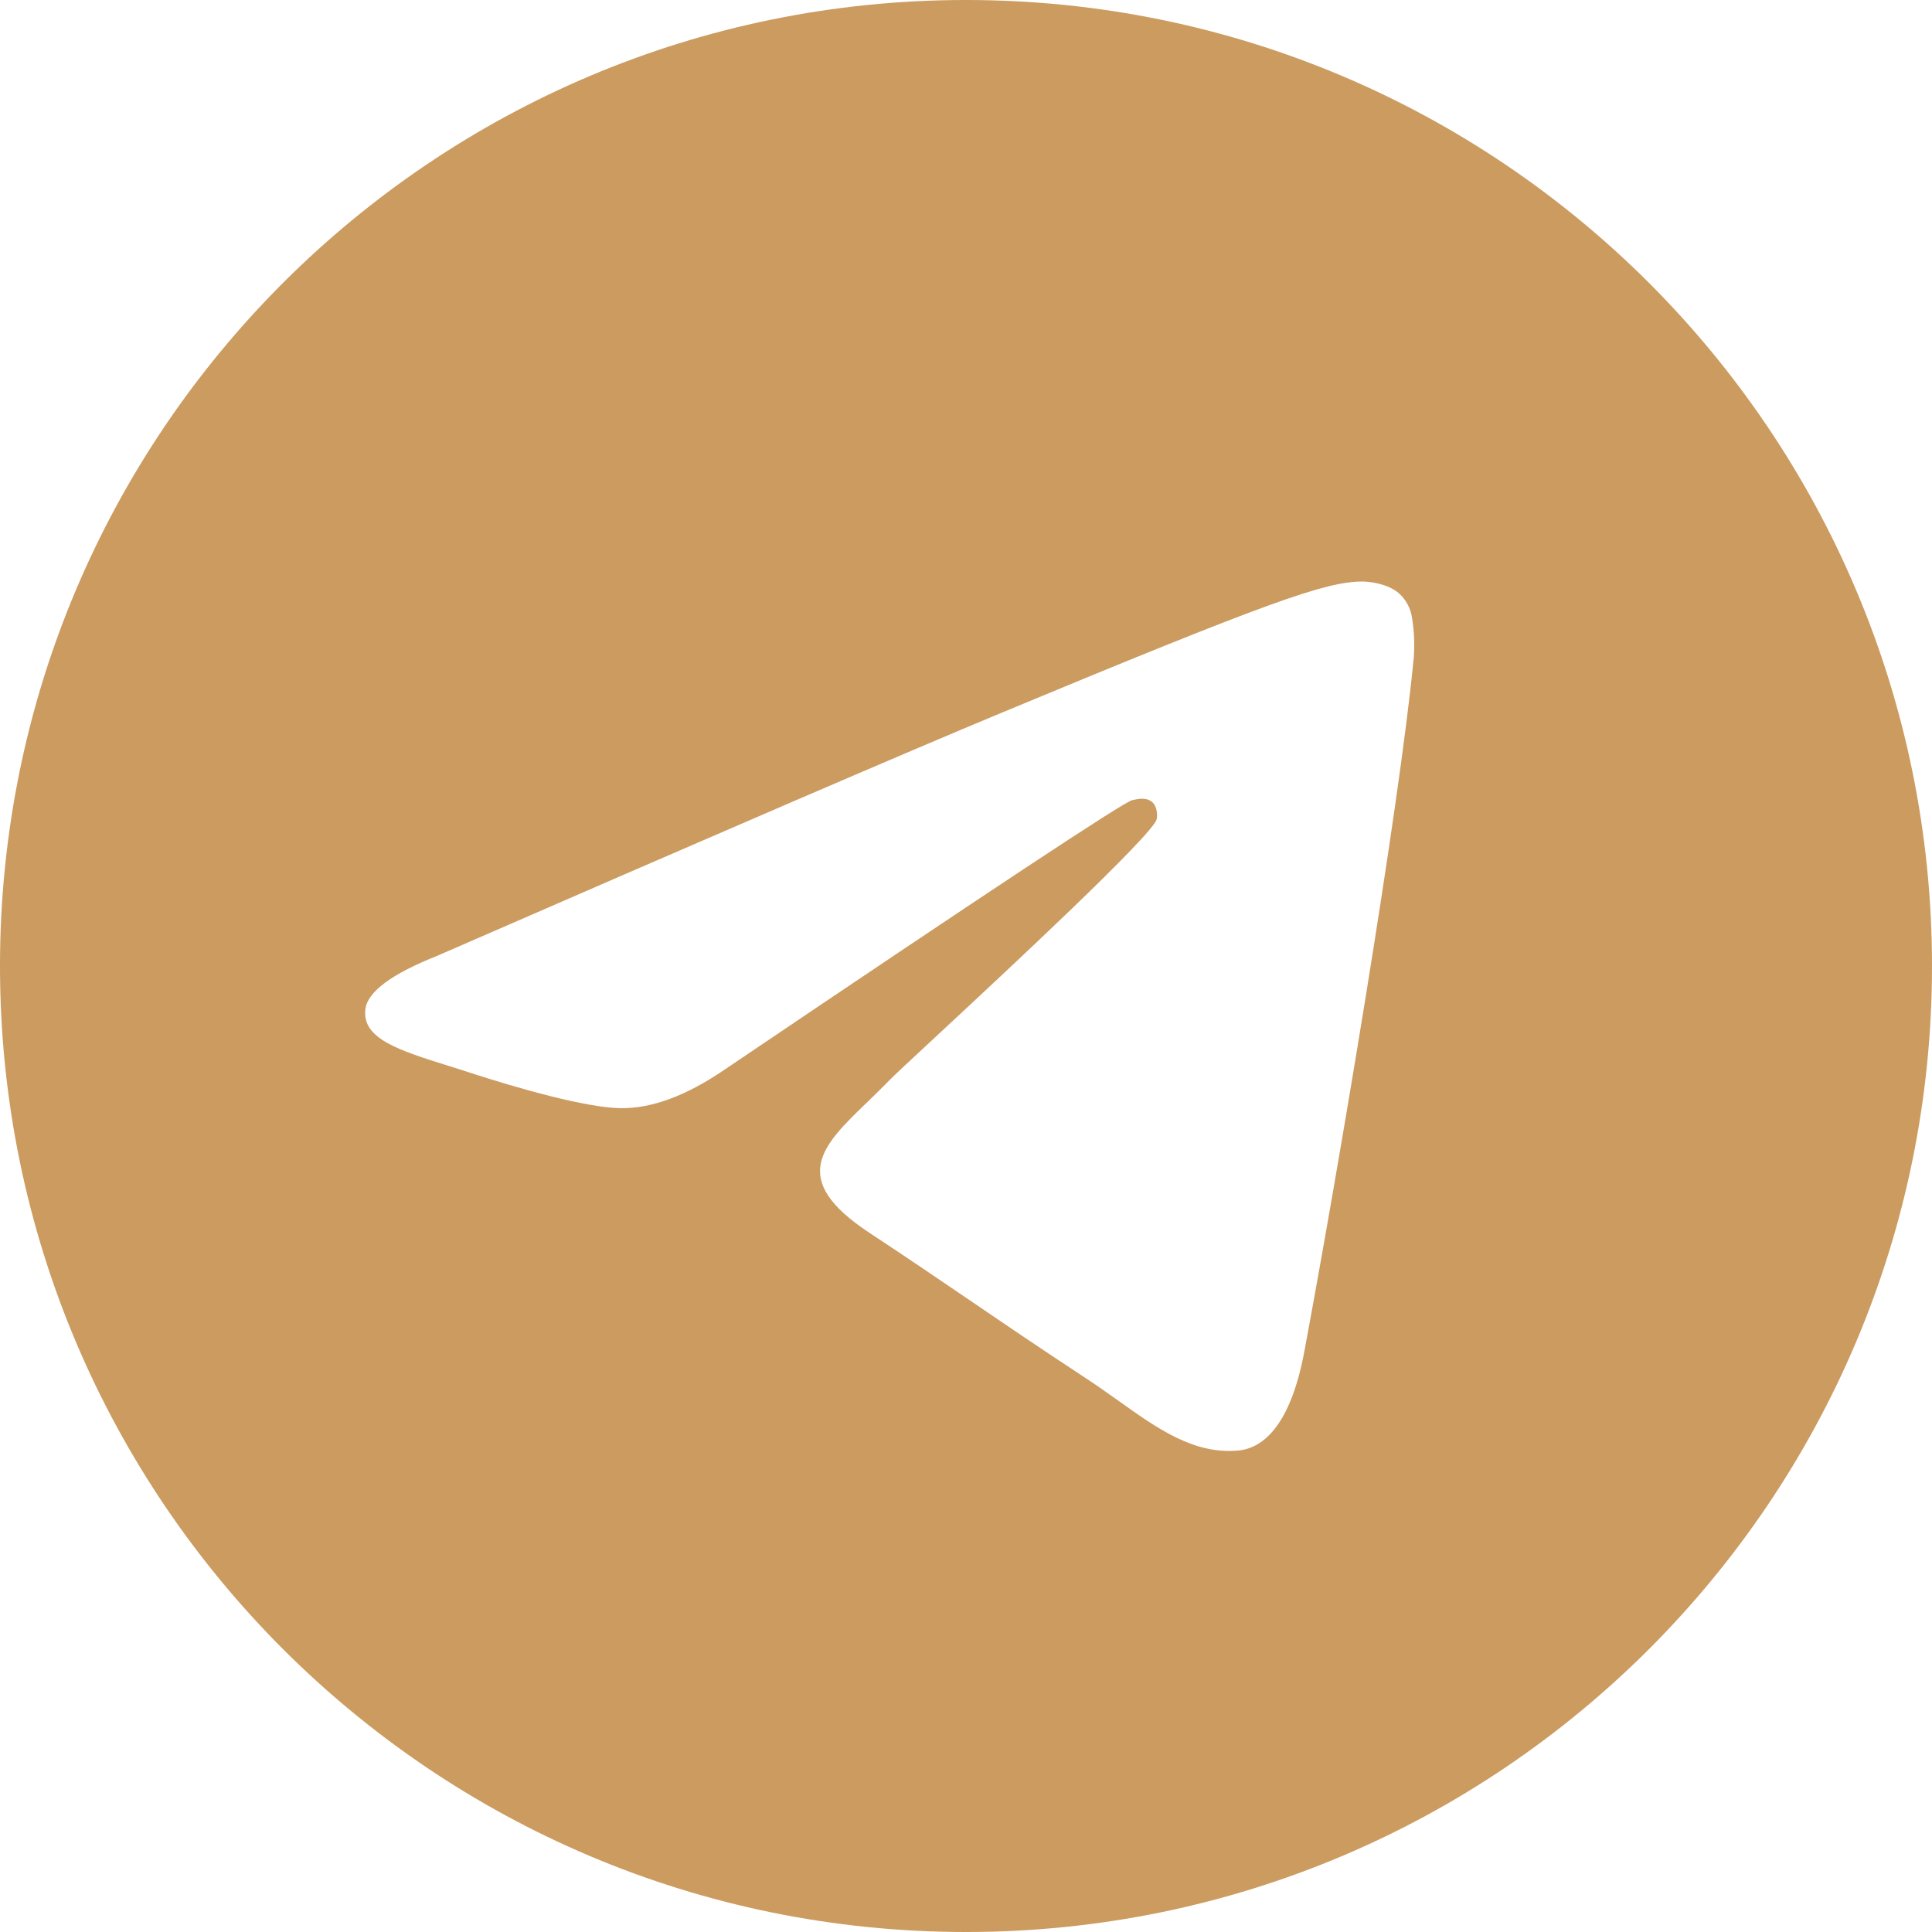 <?xml version="1.0" encoding="UTF-8"?> <svg xmlns="http://www.w3.org/2000/svg" width="72" height="72" viewBox="0 0 72 72" fill="none"> <path fill-rule="evenodd" clip-rule="evenodd" d="M72 36C72 55.881 55.881 72 36 72C16.119 72 0 55.881 0 36C0 16.119 16.119 0 36 0C55.881 0 72 16.119 72 36ZM37.29 26.577C33.789 28.032 26.79 31.047 16.296 35.619C14.592 36.297 13.698 36.96 13.617 37.608C13.479 38.706 14.853 39.138 16.719 39.723C16.974 39.804 17.238 39.885 17.508 39.975C19.347 40.572 21.819 41.271 23.103 41.298C24.27 41.322 25.572 40.842 27.009 39.858C36.813 33.237 41.874 29.892 42.192 29.82C42.417 29.769 42.729 29.703 42.939 29.892C43.149 30.078 43.128 30.432 43.107 30.528C42.969 31.107 37.587 36.114 34.797 38.706C33.927 39.513 33.312 40.086 33.186 40.218C32.904 40.509 32.616 40.788 32.34 41.055C30.63 42.699 29.352 43.935 32.412 45.951C33.882 46.92 35.058 47.721 36.231 48.519C37.512 49.392 38.79 50.262 40.446 51.348C40.866 51.624 41.268 51.909 41.661 52.188C43.152 53.253 44.493 54.207 46.149 54.057C47.109 53.967 48.105 53.064 48.609 50.367C49.8 43.989 52.146 30.177 52.689 24.483C52.722 24.01 52.702 23.535 52.629 23.067C52.585 22.689 52.401 22.341 52.113 22.092C51.684 21.741 51.018 21.666 50.718 21.672C49.365 21.696 47.289 22.419 37.29 26.577V26.577Z" fill="#CB9B60"></path> </svg> 